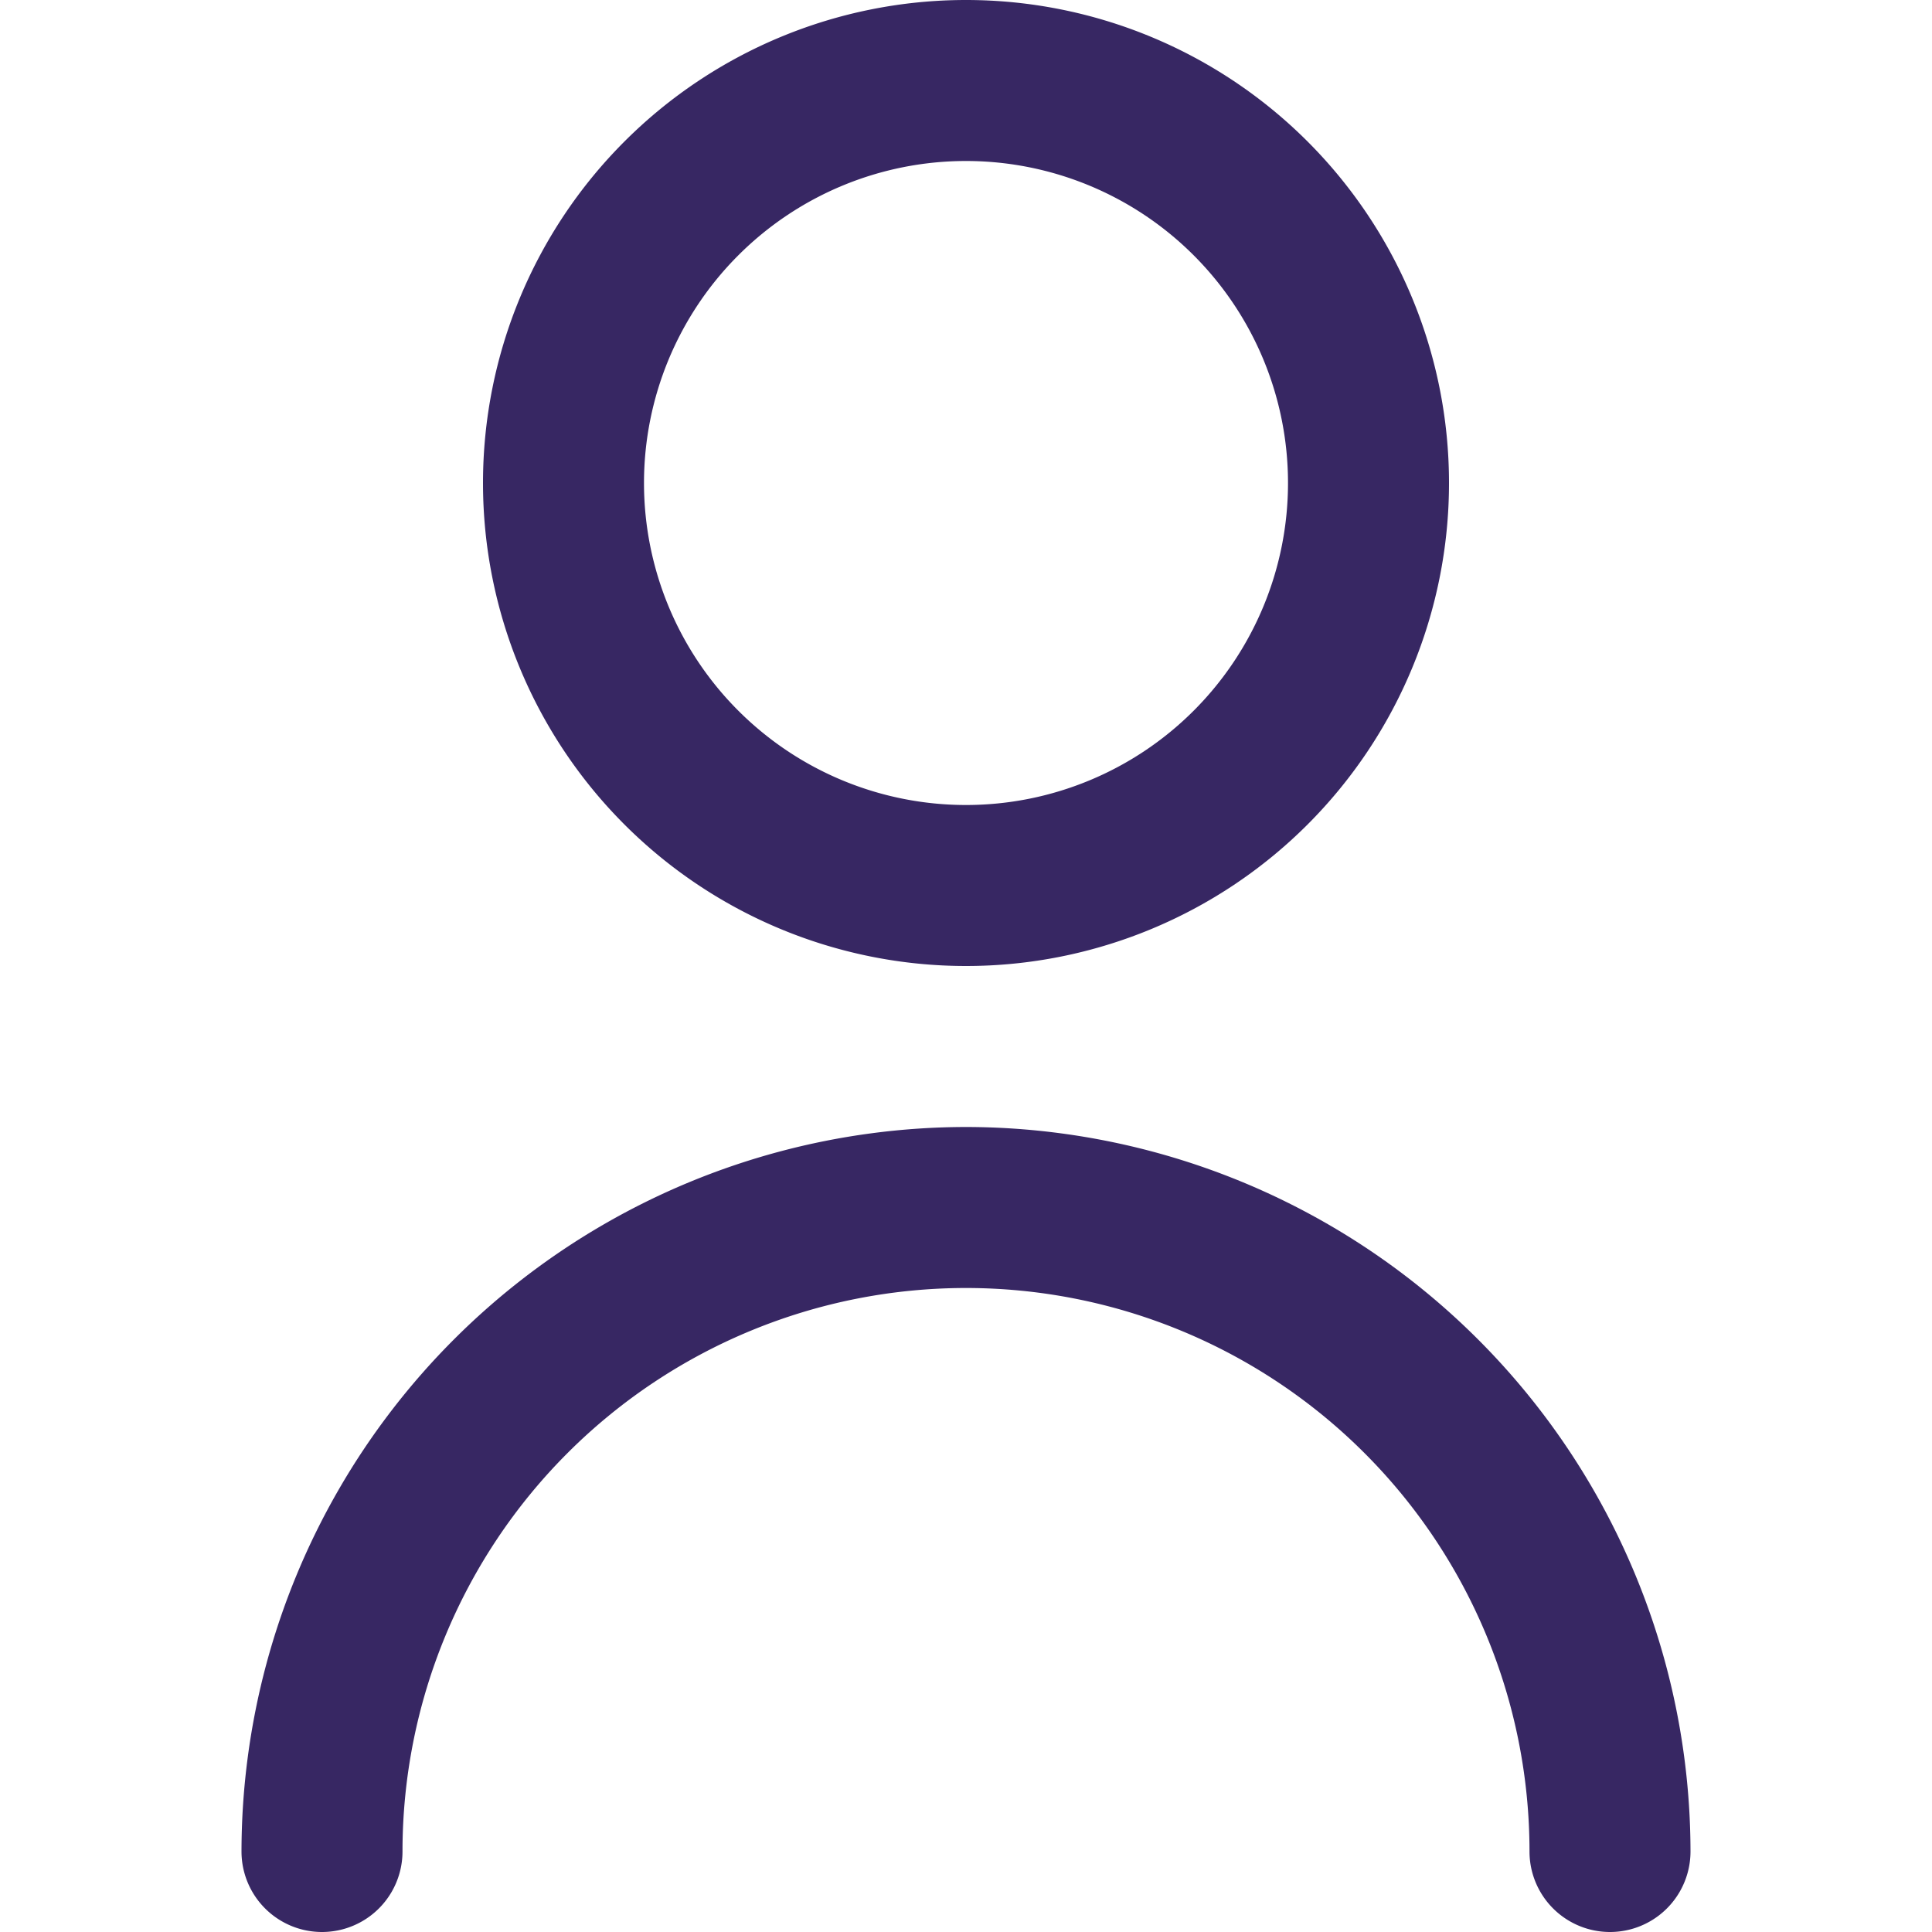 <svg xmlns="http://www.w3.org/2000/svg" xmlns:xlink="http://www.w3.org/1999/xlink" width="78" height="78" viewBox="0 0 78 78">
  <defs>
    <clipPath id="clip-path">
      <rect id="Rectángulo_16" data-name="Rectángulo 16" width="78" height="78" transform="translate(419 3222)" fill="#372763" stroke="#707070" stroke-width="1"/>
    </clipPath>
  </defs>
  <g id="Enmascarar_grupo_5" data-name="Enmascarar grupo 5" transform="translate(-419 -3222)" clip-path="url(#clip-path)">
    <g id="user" transform="translate(419 3222)">
      <path id="Trazado_17" data-name="Trazado 17" d="M39,39A19.5,19.5,0,1,0,19.5,19.5,19.5,19.5,0,0,0,39,39ZM39,6.5a13,13,0,1,1-13,13,13,13,0,0,1,13-13Z" fill="#372763"/>
      <path id="Trazado_18" data-name="Trazado 18" d="M39,45.5A29.282,29.282,0,0,0,9.75,74.75a3.25,3.25,0,1,0,6.5,0,22.75,22.75,0,1,1,45.5,0,3.25,3.25,0,0,0,6.5,0A29.282,29.282,0,0,0,39,45.5Z" fill="#372763"/>
    </g>
  </g>
</svg>

